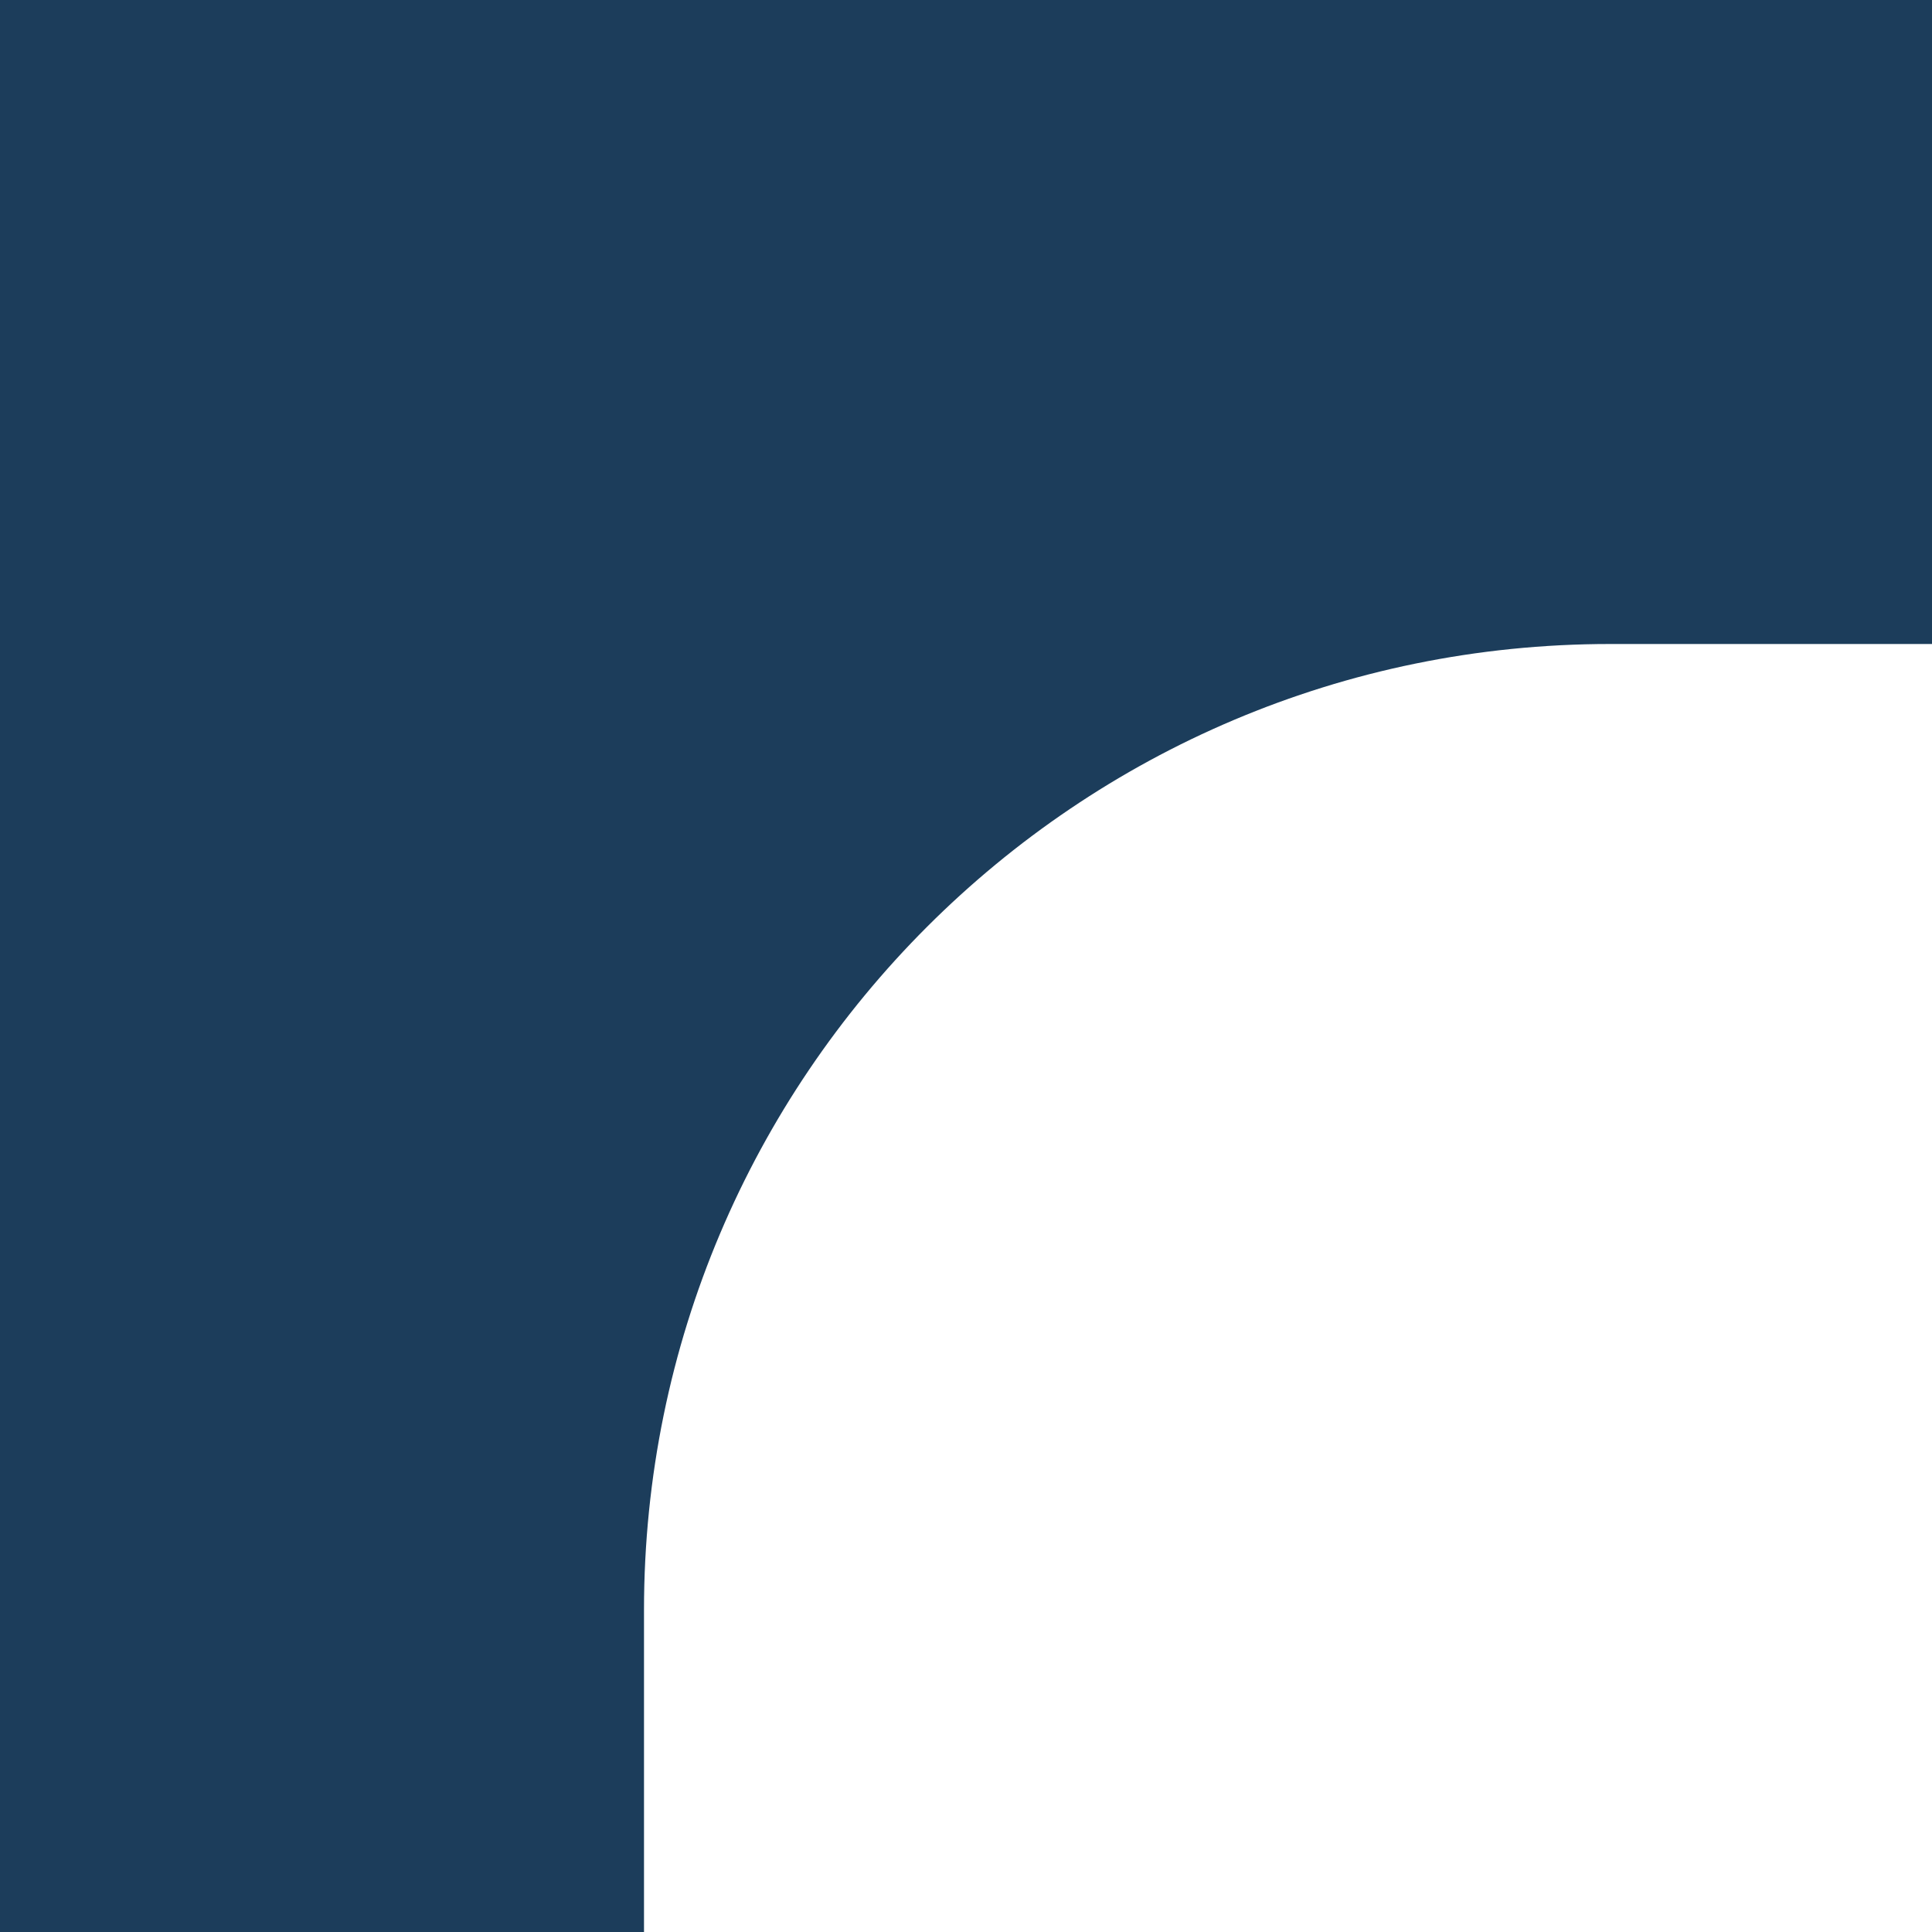 <?xml version="1.0" encoding="UTF-8"?> <svg xmlns="http://www.w3.org/2000/svg" width="60" height="60" viewBox="0 0 60 60" fill="none"><g clip-path="url(#clip0_13888_2462)"><path d="M0 60H20V50C20 33.431 33.431 20 50 20H60V0H0V60Z" fill="#1C3D5B"></path></g><defs><clipPath id="clip0_13888_2462"><rect width="60" height="60" fill="white"></rect></clipPath></defs></svg> 